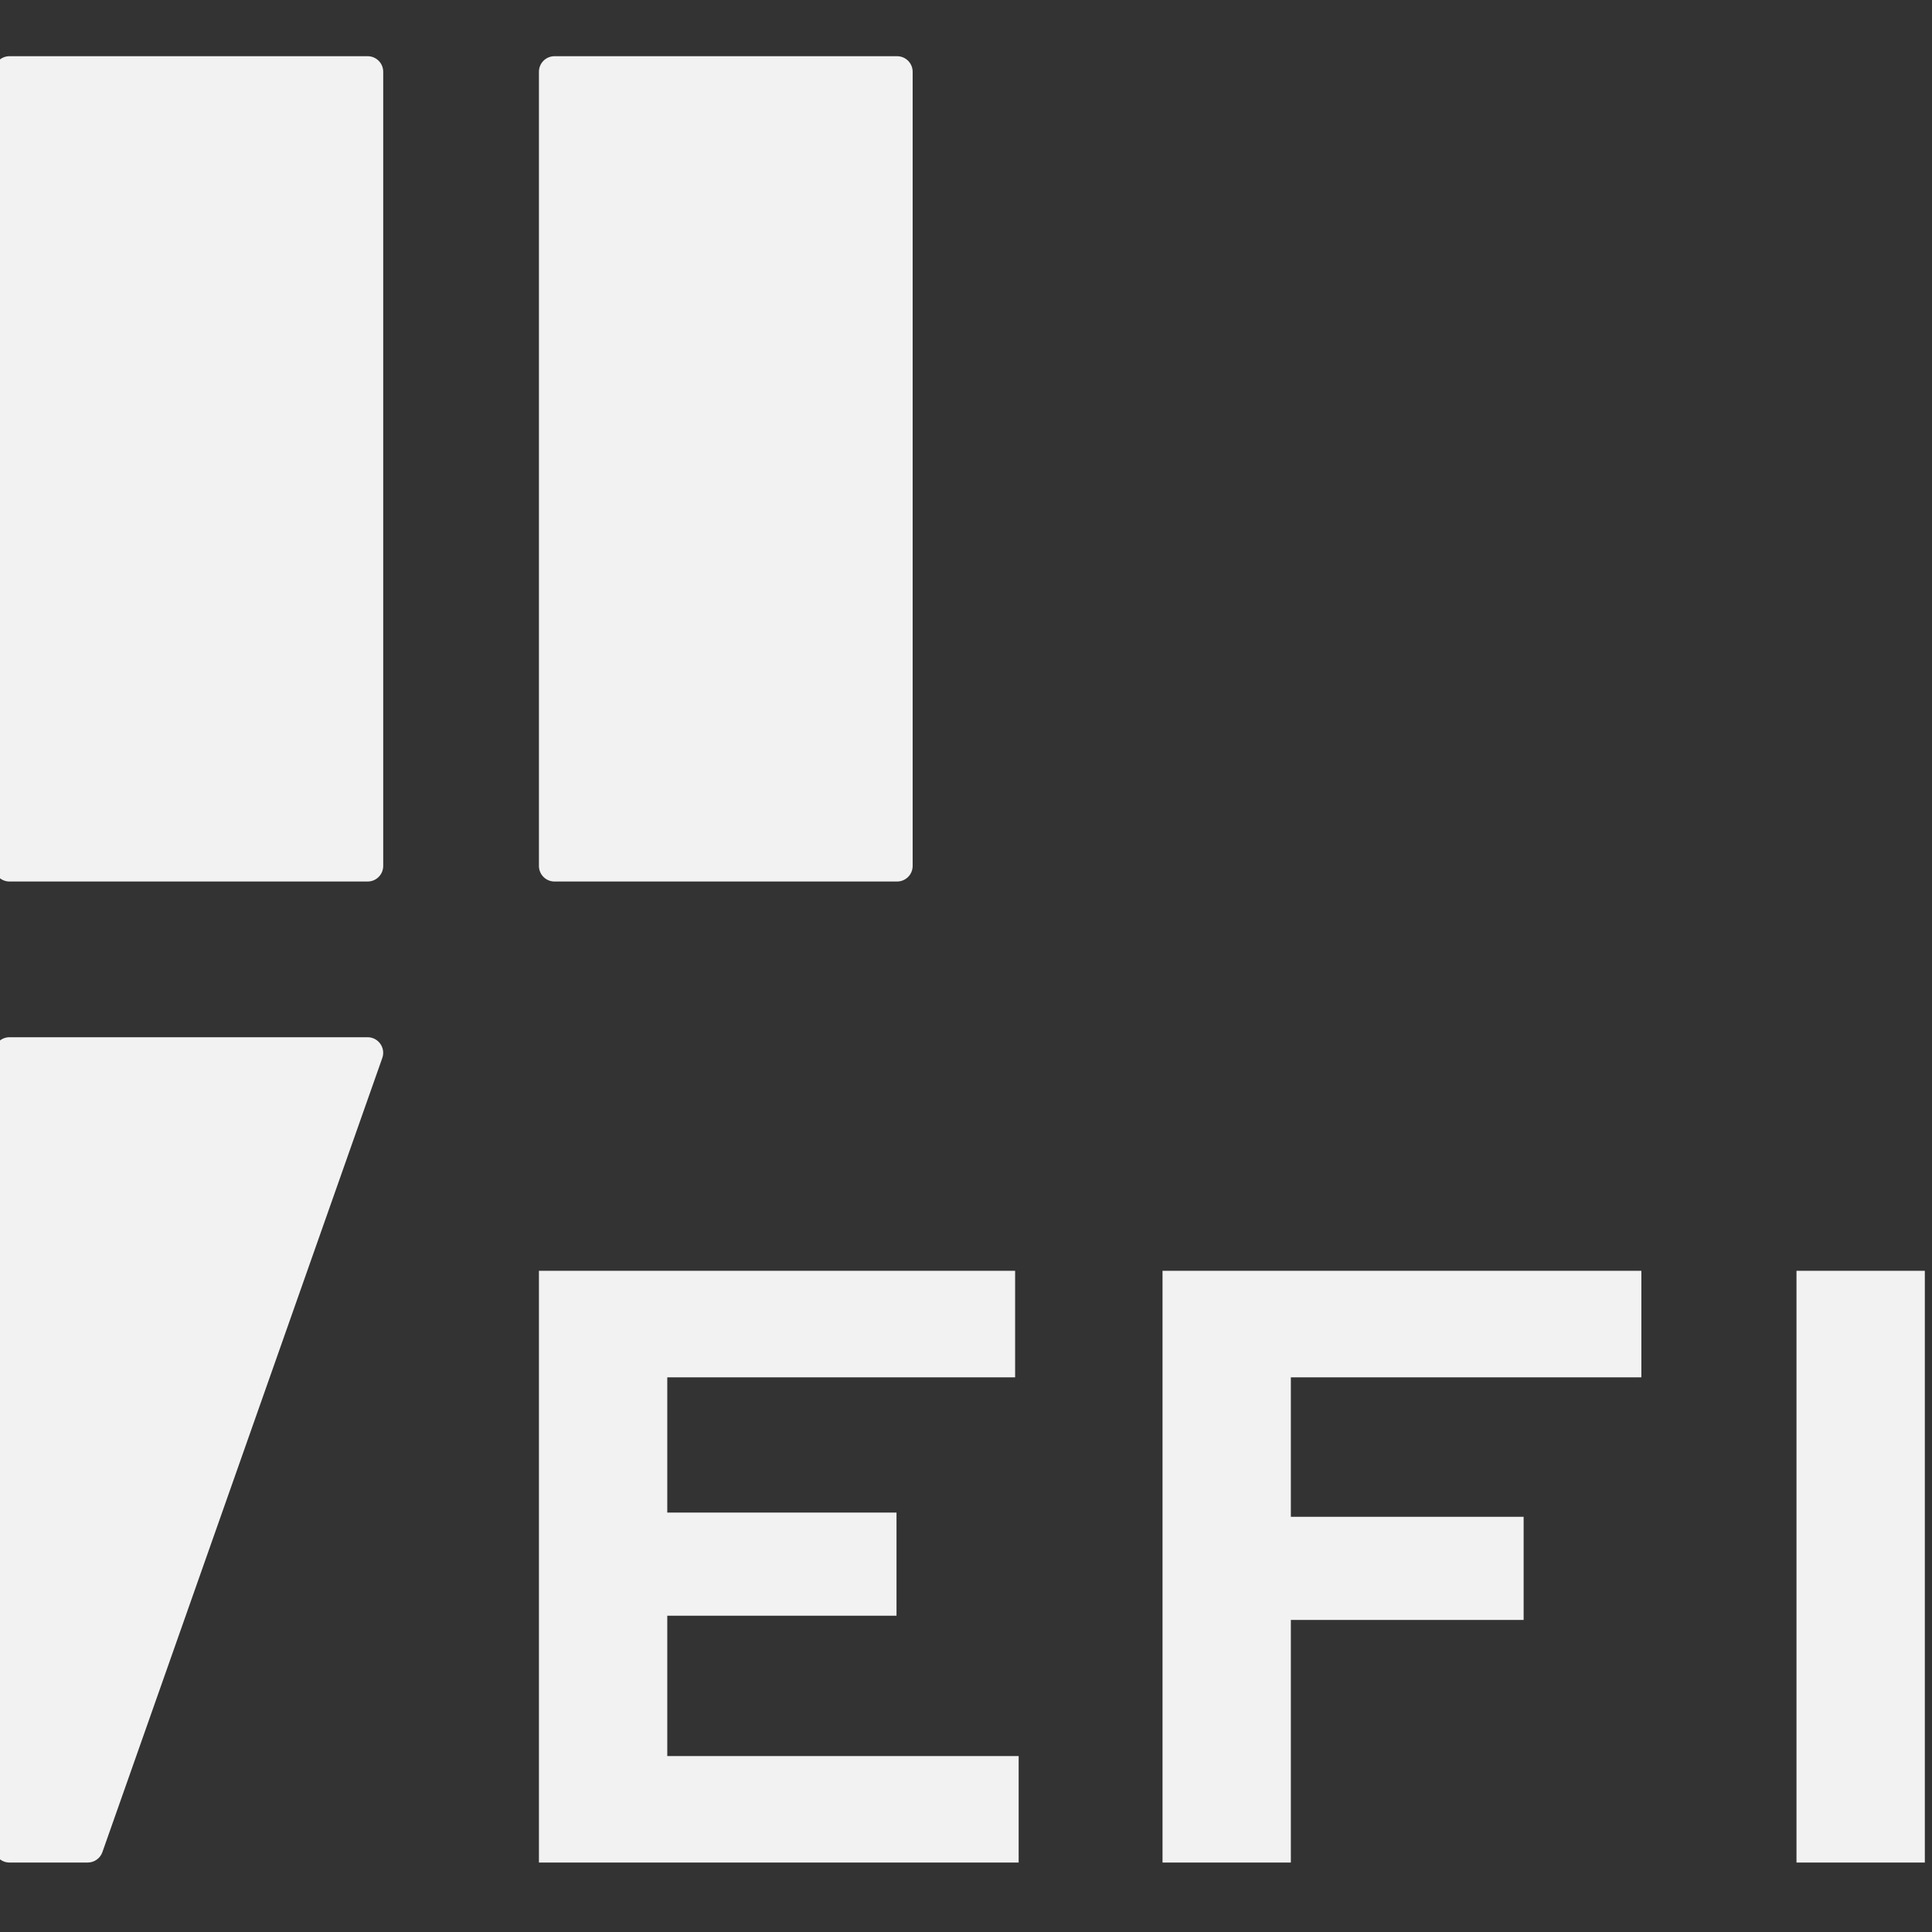<?xml version="1.0" encoding="UTF-8" standalone="no"?>
<svg xmlns="http://www.w3.org/2000/svg" xmlns:xlink="http://www.w3.org/1999/xlink" xmlns:serif="http://www.serif.com/" width="100%" height="100%" viewBox="0 0 100 100" version="1.1" xml:space="preserve" style="fill-rule:evenodd;clip-rule:evenodd;stroke-linejoin:round;stroke-miterlimit:2;">
    <rect x="0" y="0" width="100" height="100" fill="#333333" stroke="none"/>
    <g transform="matrix(0.806,0,0,0.806,-562.903,-562.903)">
        <path d="M734,755L756,755C756.552,755 757,754.552 757,754L757,703C757,702.448 756.552,702 756,702L734,702C733.448,702 733,702.448 733,703L733,754C733,754.552 733.448,755 734,755ZM721.997,765L699,765C698.448,765 698,765.448 698,766L698,817C698,817.552 698.448,818 699,818L704.023,818C704.447,818 704.825,817.732 704.966,817.332L722.941,766.332C723.17,765.682 722.687,765 721.997,765ZM722,702L699,702C698.448,702 698,702.448 698,703L698,754C698,754.552 698.448,755 699,755L722,755C722.552,755 723,754.552 723,754L723,703C723,702.448 722.552,702 722,702ZM813.758,780L813.758,818L822,818L822,780L813.758,780ZM773.046,818L781.287,818L781.287,802.42L796.236,802.42L796.236,795.797L781.287,795.797L781.287,786.84L803.796,786.84L803.796,780L773.046,780L773.046,818ZM741.242,802.149L755.963,802.149L755.963,795.526L741.242,795.526L741.242,786.84L763.58,786.84L763.58,780L733,780L733,818L763.807,818L763.807,811.16L741.242,811.16L741.242,802.149Z" style="fill:rgb(242,242,242);fill-rule:nonzero;"></path>
    </g>
</svg>
